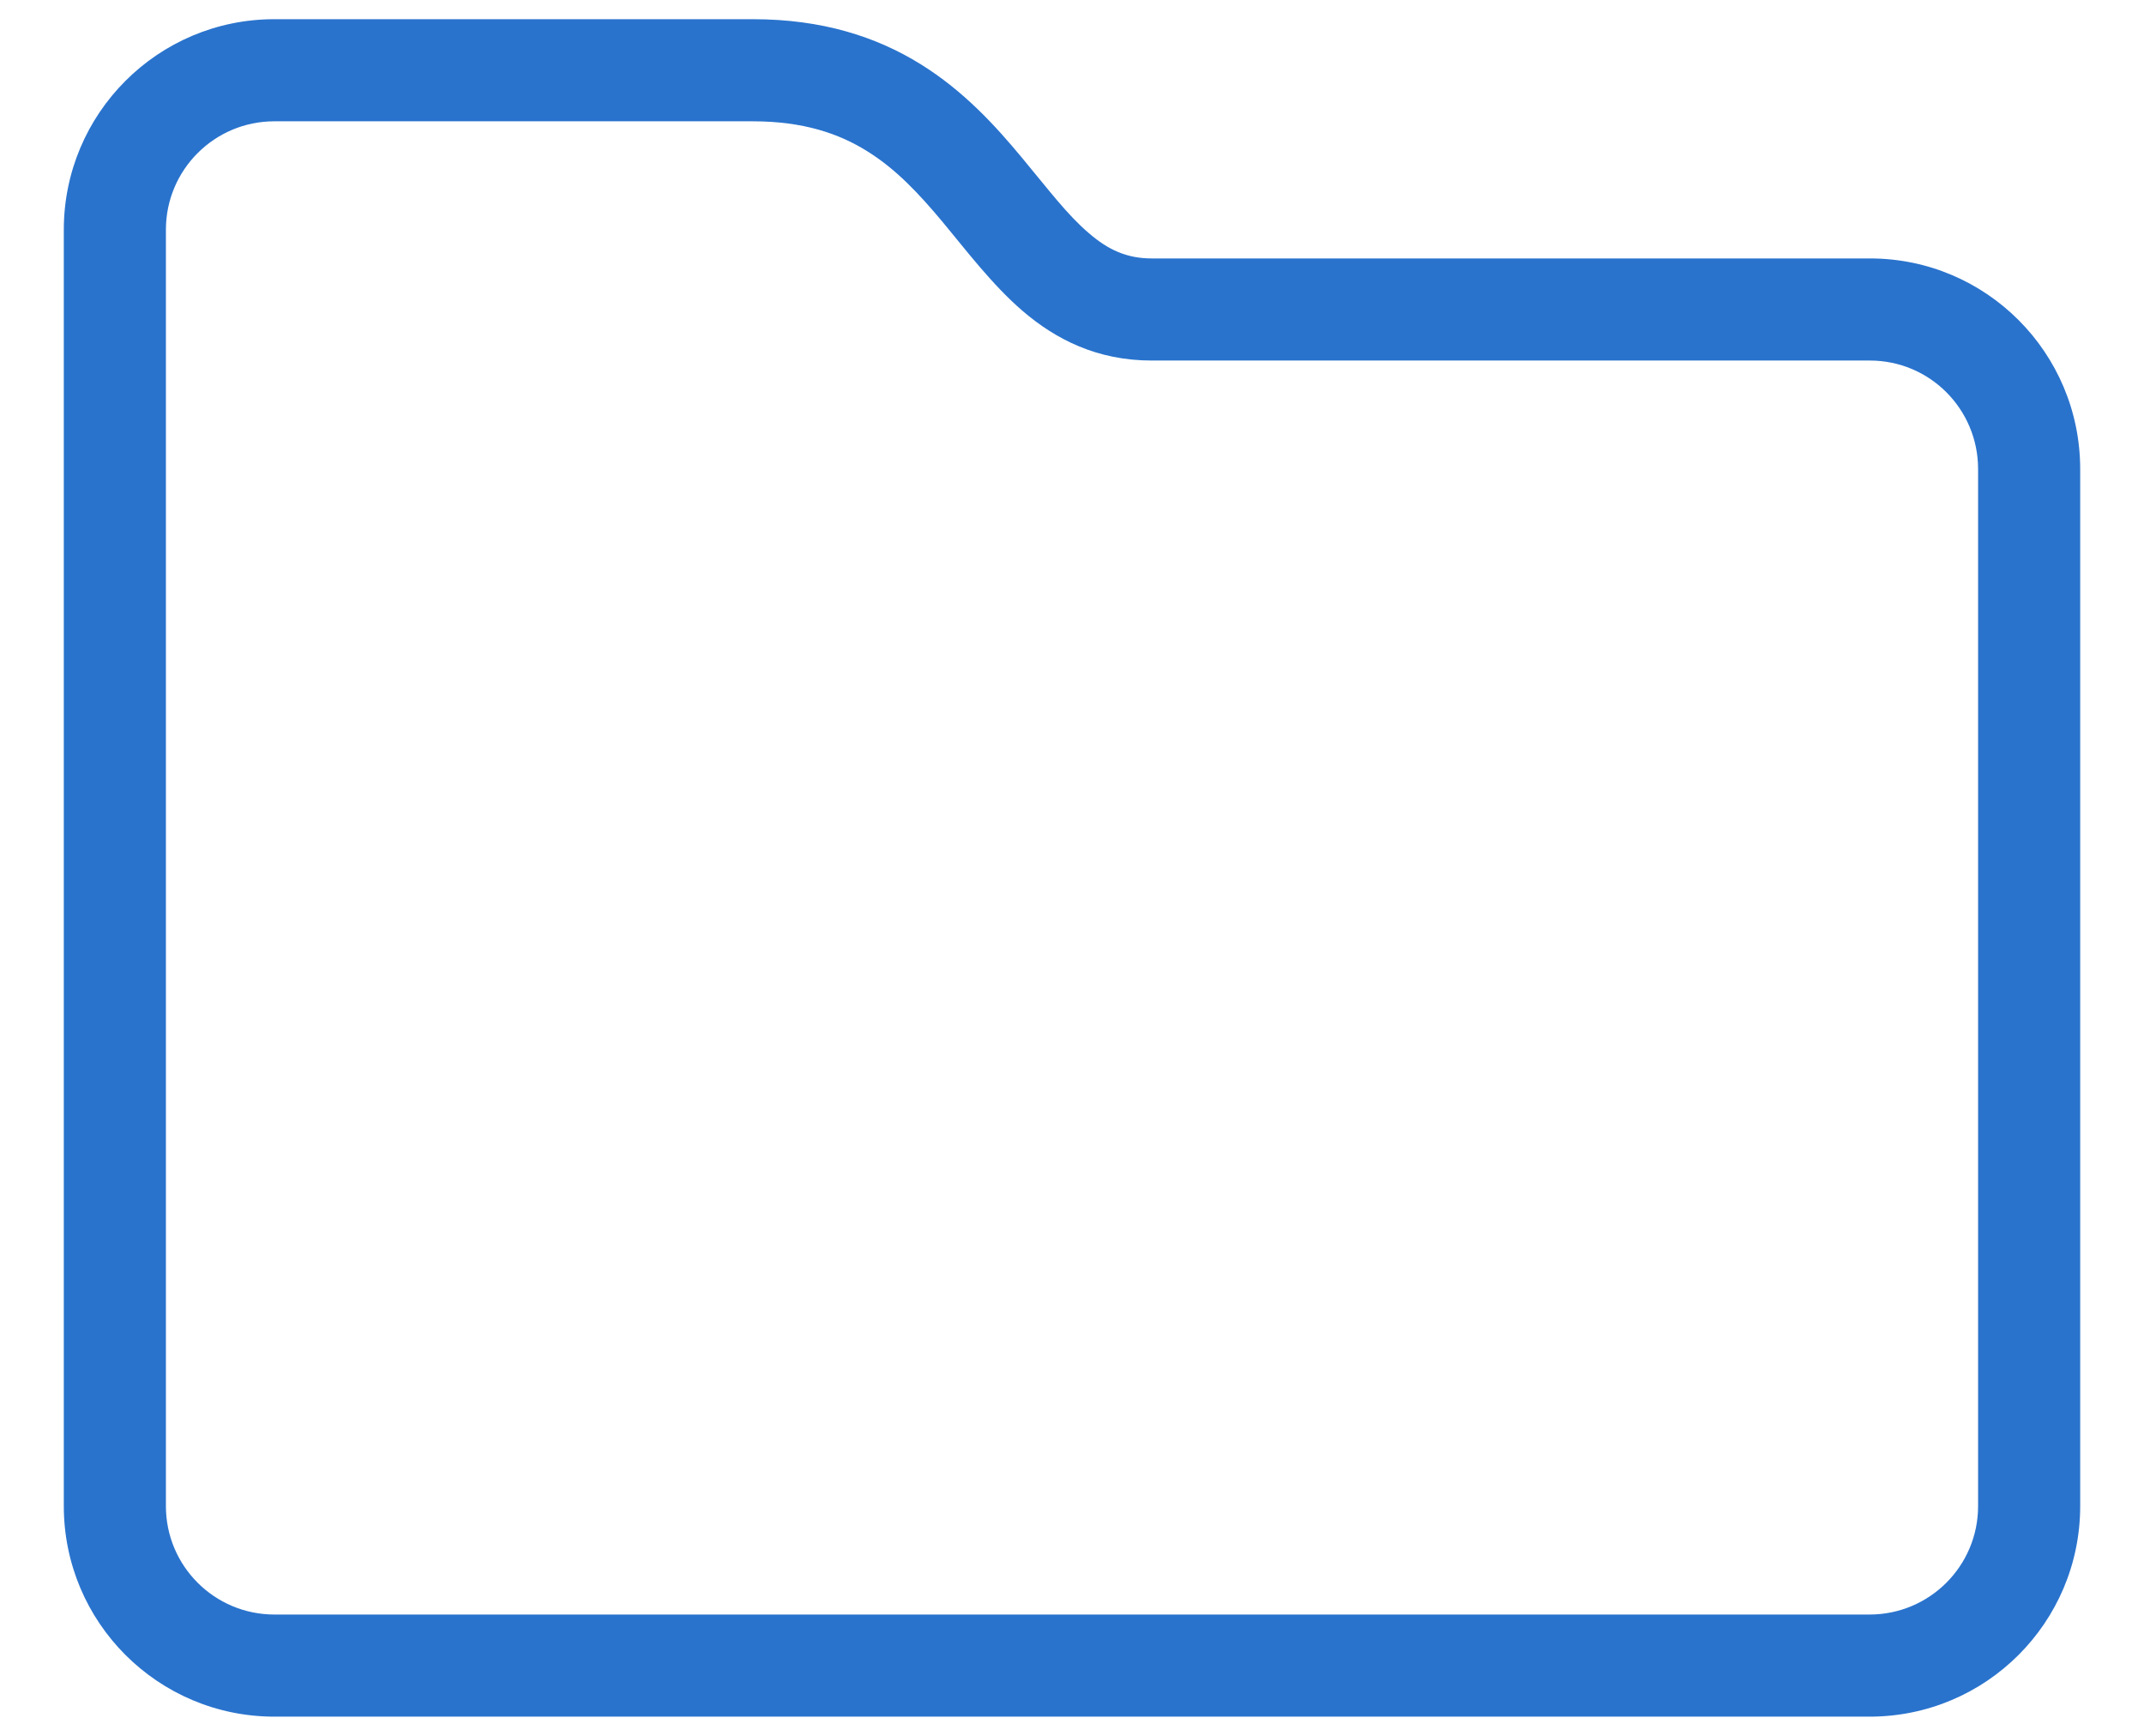 <svg width="21" height="17" viewBox="0 0 21 17" fill="none" xmlns="http://www.w3.org/2000/svg">
<path d="M20.375 14.75V4.594H19.375V14.75H20.375ZM18.315 2.531H11.281V3.531H18.315V2.531ZM11.281 2.531C11.037 2.531 10.855 2.447 10.667 2.285C10.452 2.102 10.274 1.862 10.005 1.539C9.754 1.237 9.443 0.893 9.018 0.629C8.583 0.359 8.052 0.188 7.375 0.188V1.188C7.87 1.188 8.218 1.309 8.491 1.479C8.774 1.654 9 1.895 9.237 2.179C9.456 2.442 9.718 2.789 10.016 3.045C10.34 3.323 10.745 3.531 11.281 3.531V2.531ZM7.375 0.188H2.687V1.188H7.375V0.188ZM0.625 2.25V14.75H1.625V2.25H0.625ZM2.688 16.812H18.312V15.812H2.688V16.812ZM2.687 0.188C1.548 0.188 0.625 1.111 0.625 2.25H1.625C1.625 1.663 2.101 1.188 2.687 1.188V0.188ZM20.375 4.594C20.375 3.456 19.455 2.531 18.315 2.531V3.531C18.901 3.531 19.375 4.006 19.375 4.594H20.375ZM0.625 14.75C0.625 15.889 1.548 16.812 2.688 16.812V15.812C2.101 15.812 1.625 15.337 1.625 14.75H0.625ZM19.375 14.75C19.375 15.337 18.899 15.812 18.312 15.812V16.812C19.452 16.812 20.375 15.889 20.375 14.75H19.375Z" fill="#2973CD"/>
</svg>
